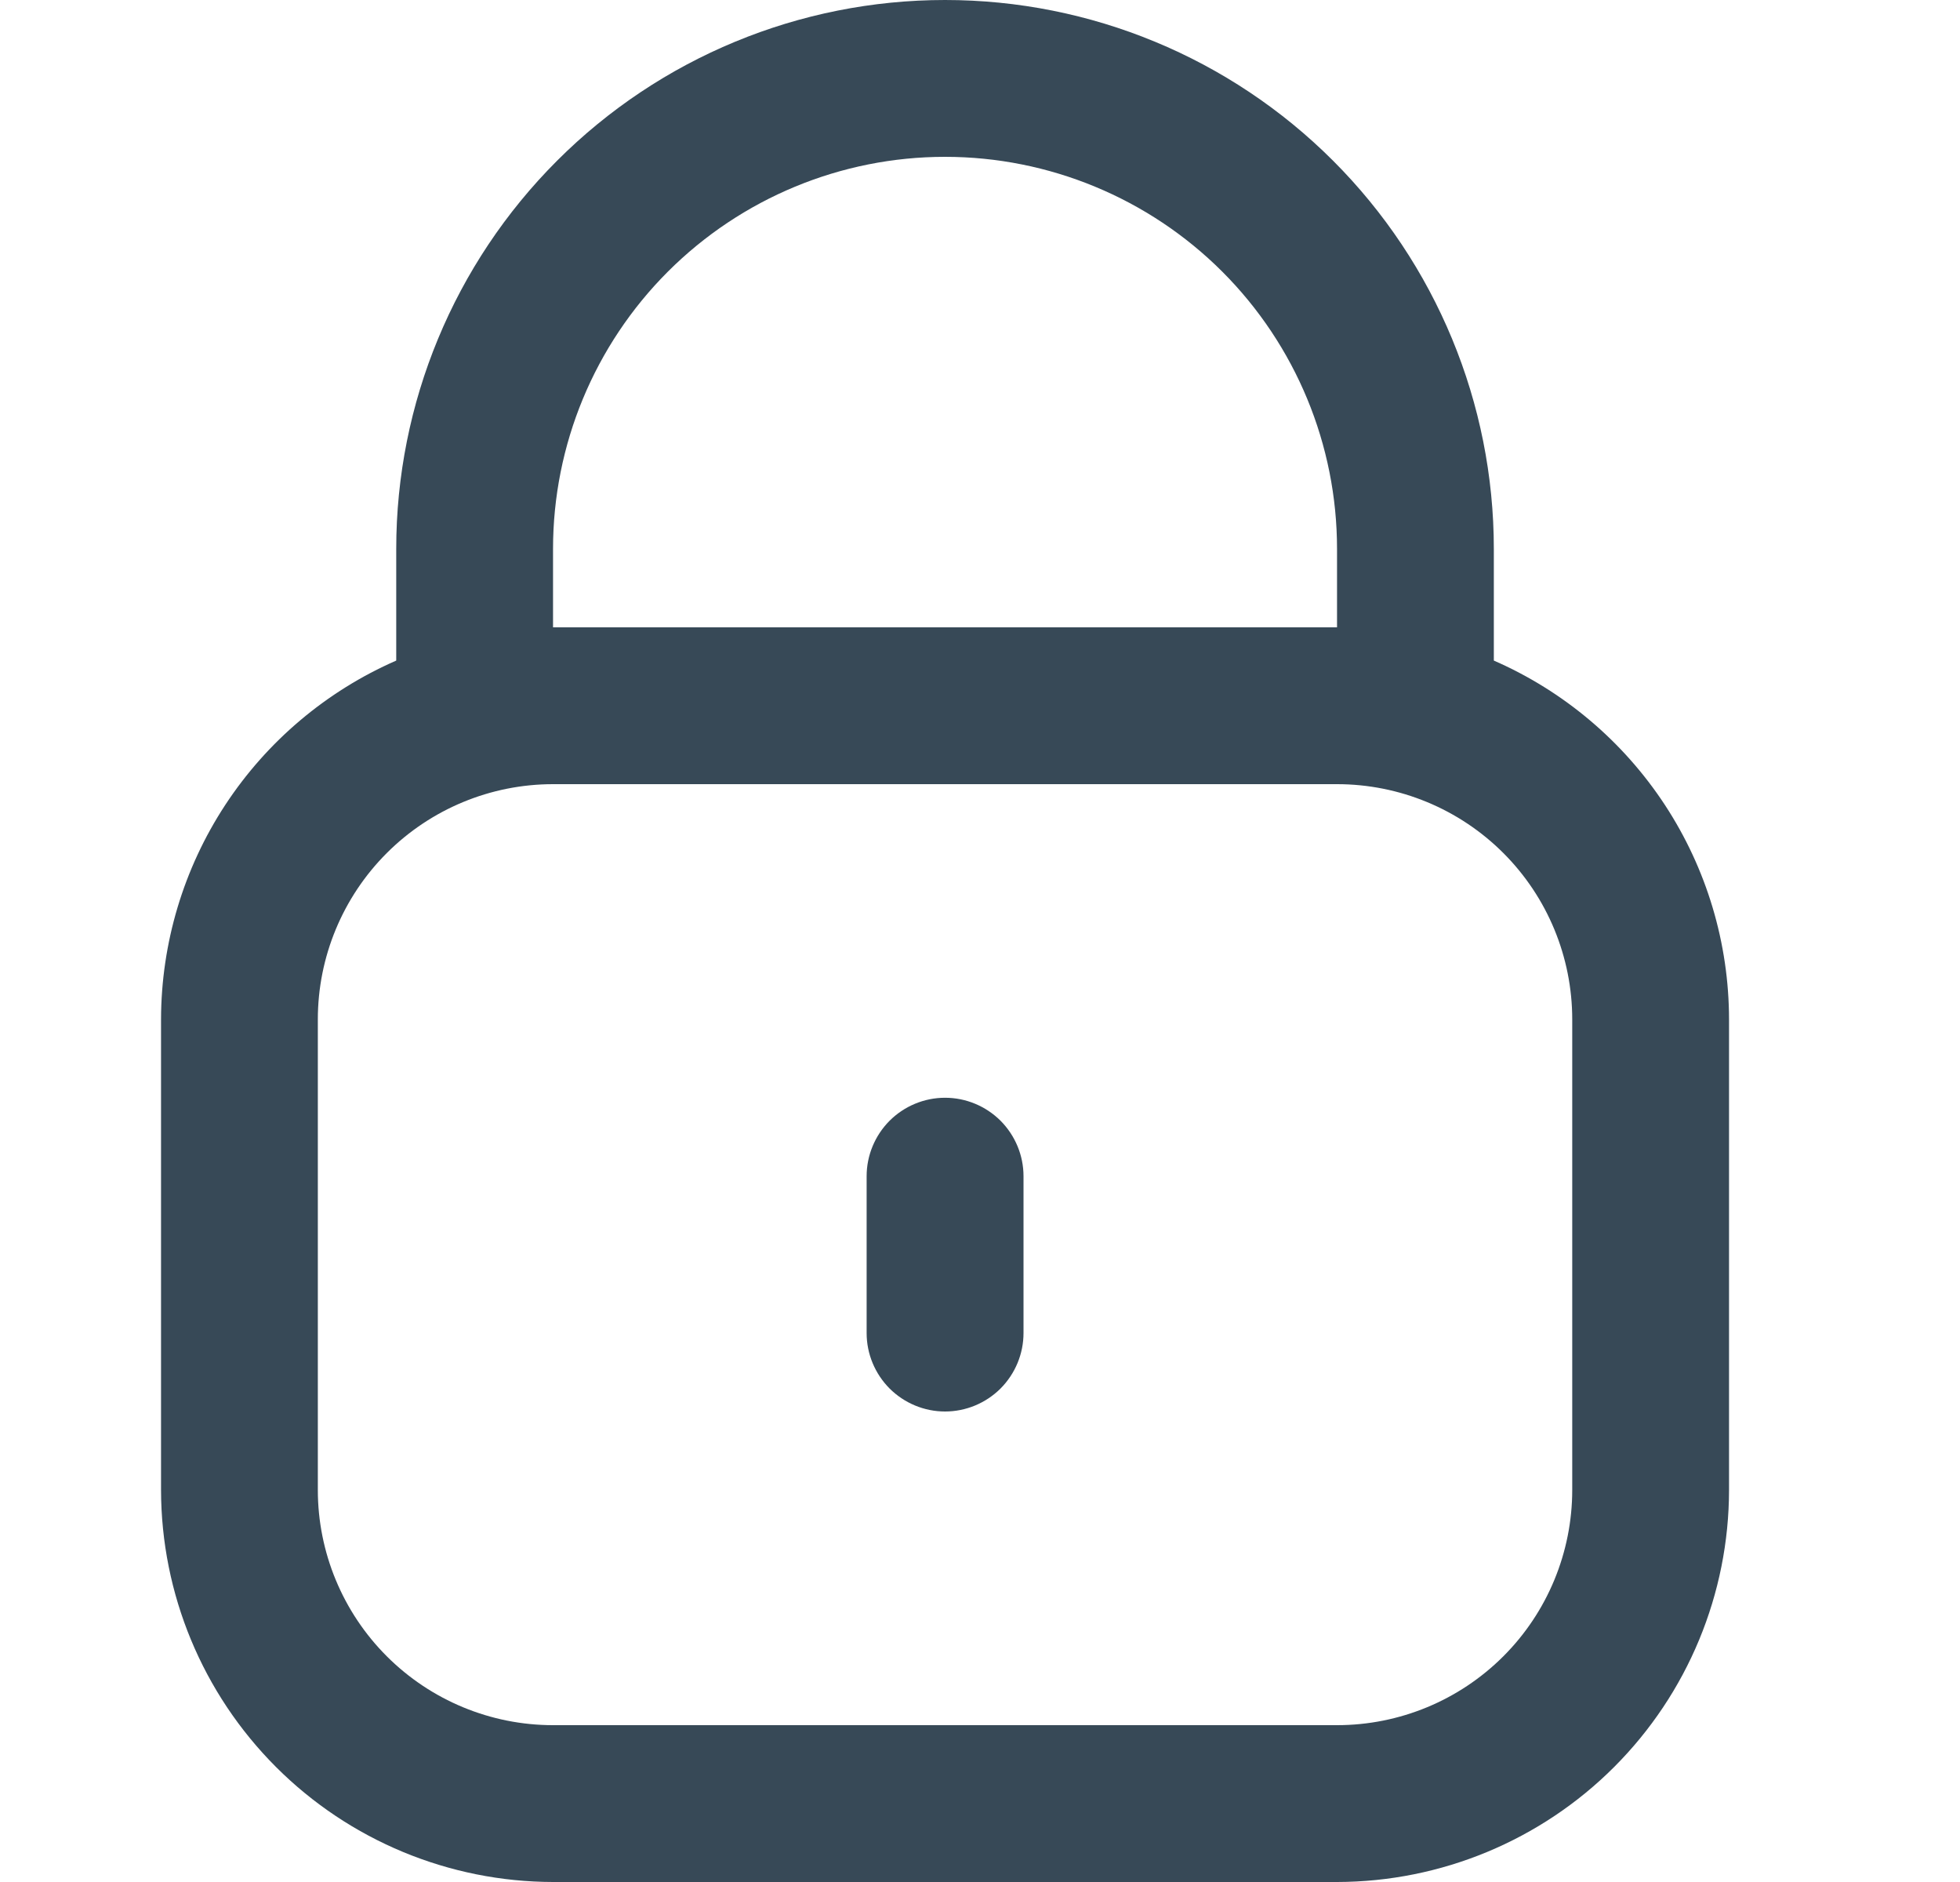 <svg width="25" height="24" viewBox="0 0 25 24" fill="none" xmlns="http://www.w3.org/2000/svg">
<g clip-path="url(#clip0_242_793)">
<path d="M19.054 8.424V7C19.054 5.143 18.317 3.363 17.004 2.05C15.691 0.737 13.911 0 12.054 0C10.198 0 8.417 0.737 7.105 2.05C5.792 3.363 5.054 5.143 5.054 7V8.424C4.164 8.813 3.406 9.453 2.873 10.265C2.34 11.078 2.056 12.028 2.054 13V19C2.056 20.326 2.583 21.596 3.521 22.534C4.458 23.471 5.729 23.998 7.054 24H17.054C18.38 23.998 19.651 23.471 20.588 22.534C21.526 21.596 22.053 20.326 22.054 19V13C22.053 12.028 21.769 11.078 21.236 10.265C20.703 9.453 19.945 8.813 19.054 8.424ZM7.054 7C7.054 5.674 7.581 4.402 8.519 3.464C9.457 2.527 10.728 2 12.054 2C13.38 2 14.652 2.527 15.59 3.464C16.528 4.402 17.054 5.674 17.054 7V8H7.054V7ZM20.054 19C20.054 19.796 19.738 20.559 19.176 21.121C18.613 21.684 17.85 22 17.054 22H7.054C6.259 22 5.496 21.684 4.933 21.121C4.371 20.559 4.054 19.796 4.054 19V13C4.054 12.204 4.371 11.441 4.933 10.879C5.496 10.316 6.259 10 7.054 10H17.054C17.85 10 18.613 10.316 19.176 10.879C19.738 11.441 20.054 12.204 20.054 13V19Z" fill="#374957"/>
<path d="M12.054 13.999C11.789 13.999 11.535 14.105 11.347 14.292C11.16 14.48 11.054 14.734 11.054 14.999V17C11.054 17.265 11.16 17.519 11.347 17.707C11.535 17.894 11.789 18 12.054 18C12.32 18 12.574 17.894 12.762 17.707C12.949 17.519 13.055 17.265 13.055 17V14.999C13.055 14.734 12.949 14.48 12.762 14.292C12.574 14.105 12.32 13.999 12.054 13.999Z" fill="#374957"/>
</g>
<defs>
<clipPath id="clip0_242_793">
<rect width="24" height="24" fill="white" transform="translate(0.054)"/>
</clipPath>
</defs>
</svg>
